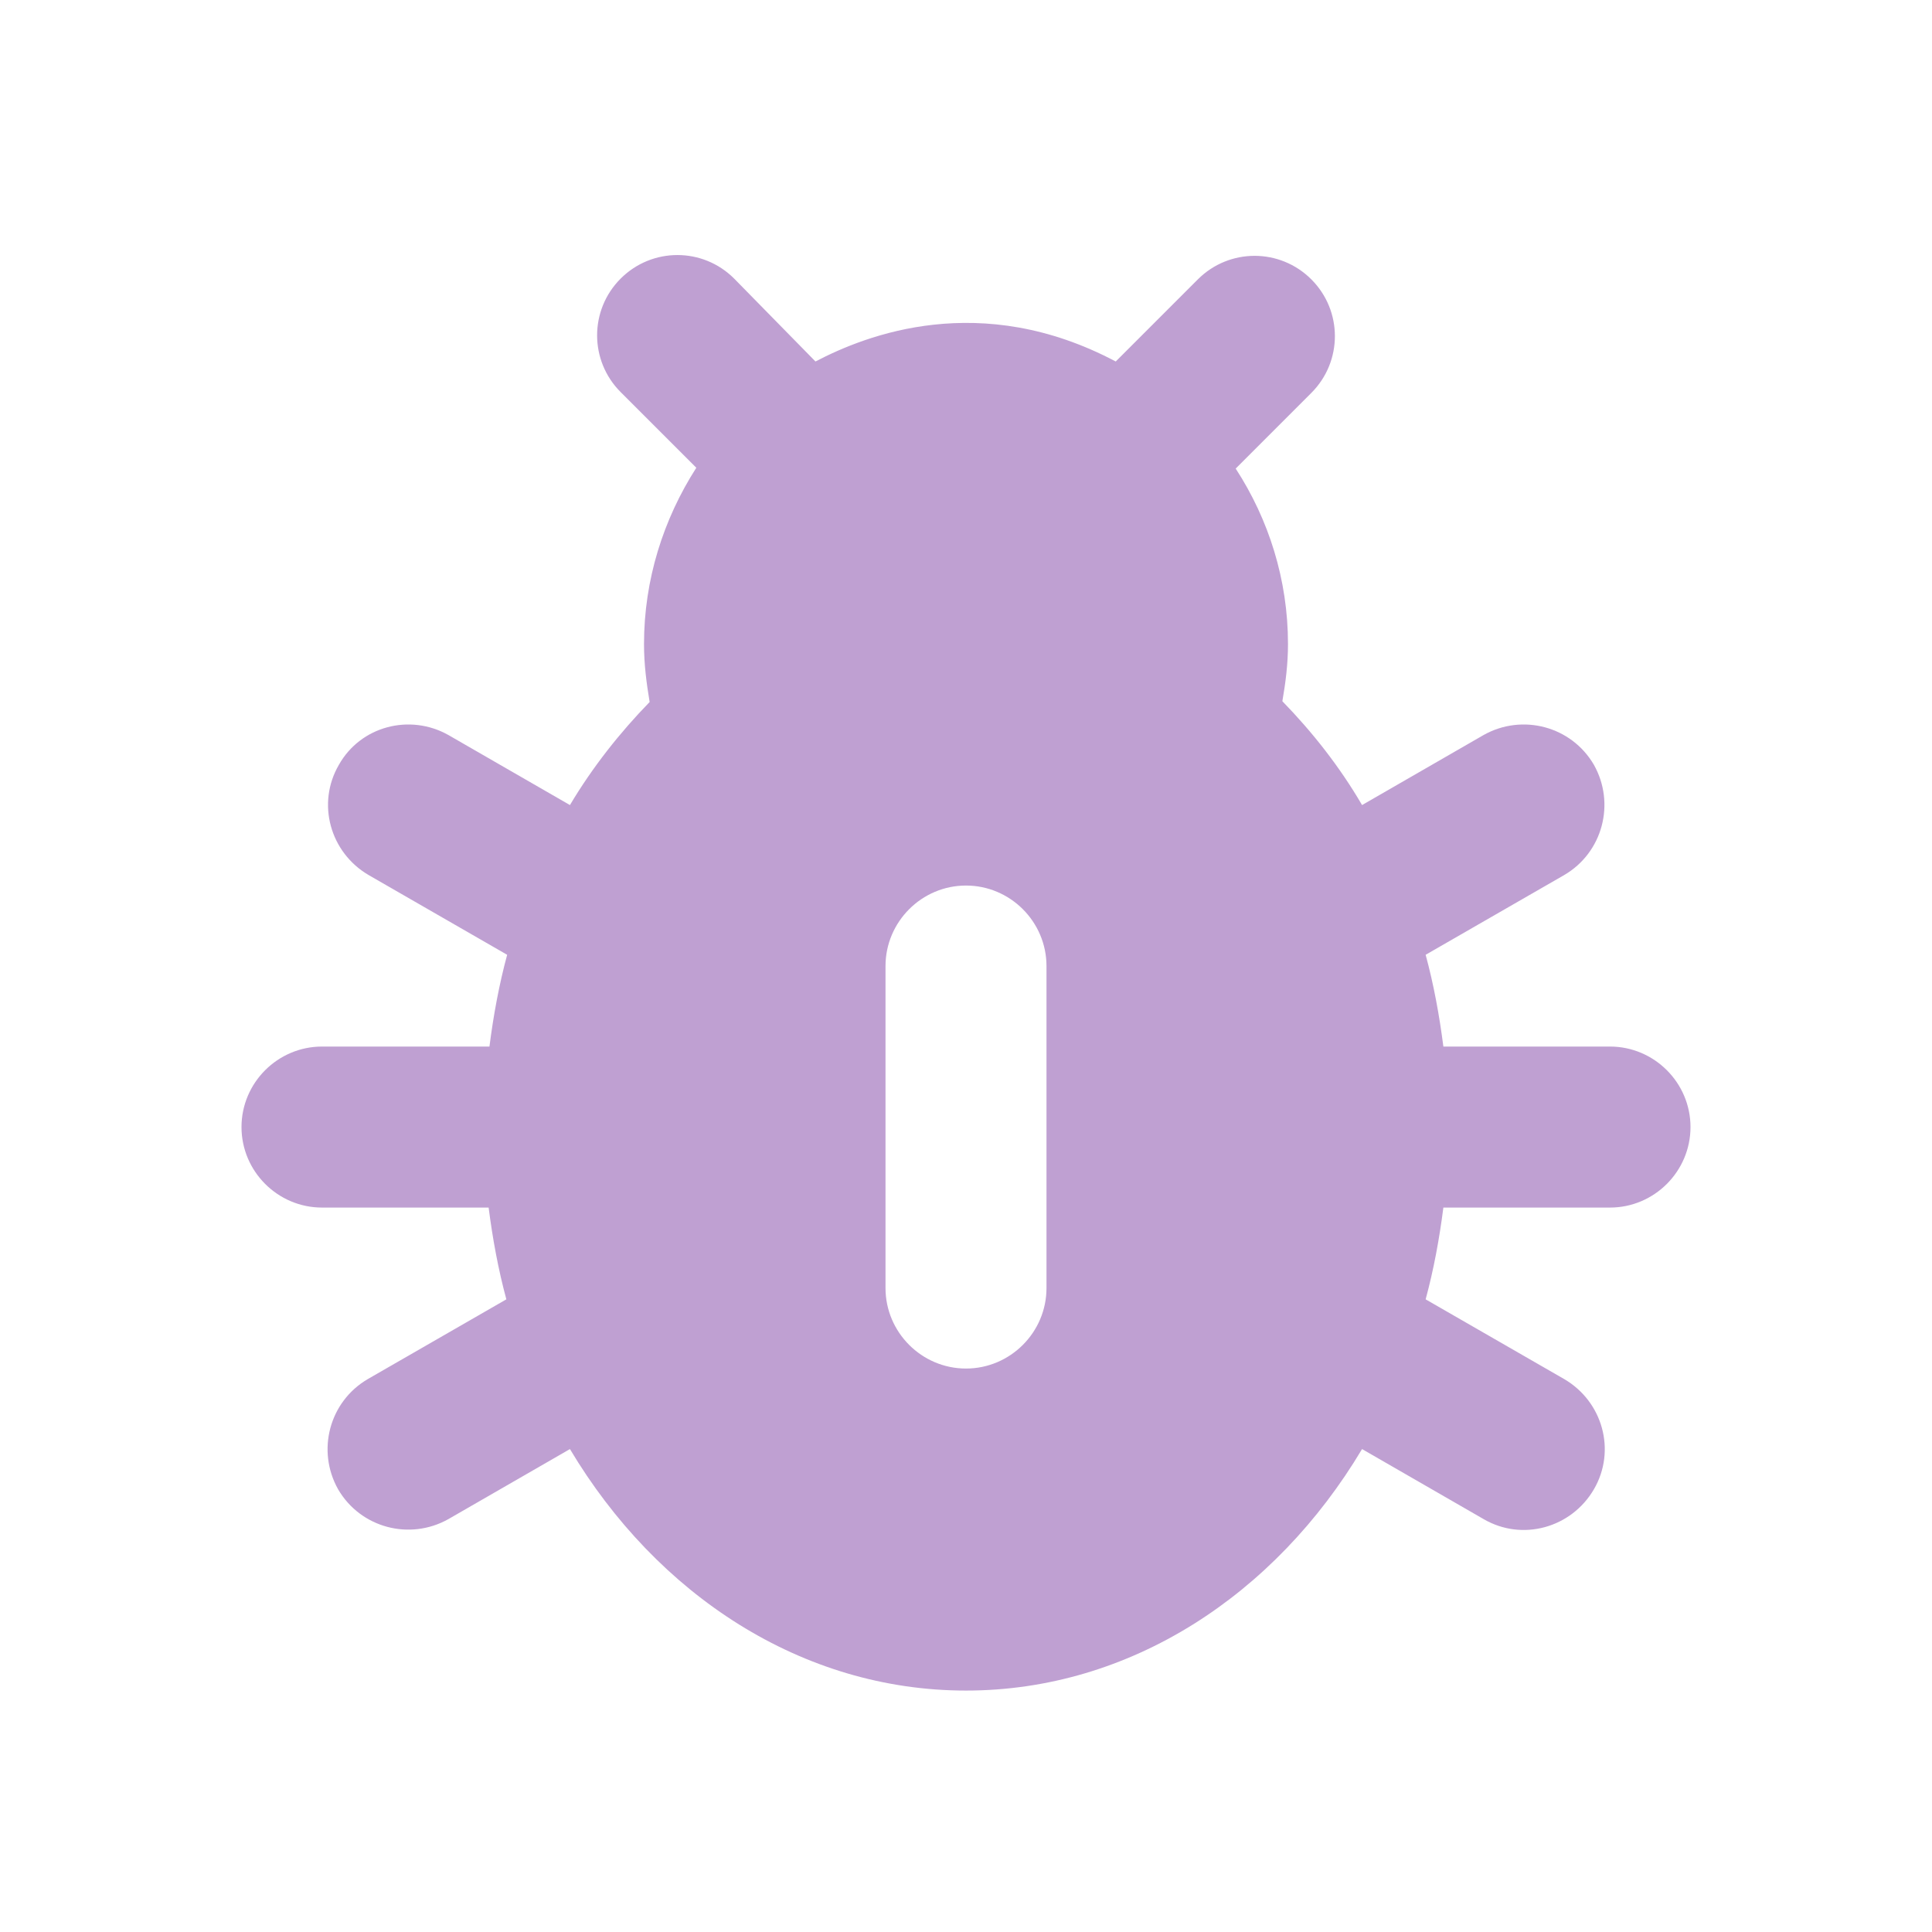 <svg width="56" height="56" viewBox="0 0 56 56" fill="none" xmlns="http://www.w3.org/2000/svg">
<path d="M49 32.668C49 31.385 47.95 30.335 46.667 30.335H41.837C41.72 29.425 41.557 28.538 41.323 27.675L45.337 25.365C46.457 24.712 46.83 23.288 46.2 22.168C45.547 21.048 44.123 20.675 43.003 21.305L39.48 23.335C38.827 22.215 38.033 21.212 37.17 20.325C37.263 19.788 37.333 19.252 37.333 18.668C37.333 16.802 36.773 15.052 35.817 13.582L38.01 11.388C38.92 10.478 38.92 9.008 38.01 8.098C37.1 7.188 35.63 7.188 34.72 8.098L32.34 10.478C28.42 8.402 25.107 9.708 23.637 10.478L21.28 8.075C20.37 7.165 18.9 7.165 17.99 8.075C17.08 8.985 17.08 10.455 17.99 11.365L20.183 13.558C19.227 15.052 18.667 16.802 18.667 18.668C18.667 19.252 18.737 19.788 18.83 20.348C17.967 21.235 17.173 22.238 16.52 23.335L12.997 21.305C11.877 20.675 10.453 21.048 9.823 22.168C9.17 23.288 9.567 24.712 10.687 25.365L14.7 27.675C14.467 28.538 14.303 29.425 14.187 30.335H9.333C8.05 30.335 7 31.385 7 32.668C7 33.952 8.05 35.002 9.333 35.002H14.163C14.28 35.912 14.443 36.798 14.677 37.662L10.663 39.972C9.543 40.625 9.17 42.048 9.8 43.168C10.453 44.288 11.877 44.662 12.997 44.032L16.52 42.002C19.04 46.225 23.24 49.002 28 49.002C32.76 49.002 36.96 46.225 39.48 42.002L43.003 44.032C44.123 44.685 45.547 44.288 46.2 43.168C46.853 42.048 46.457 40.625 45.337 39.972L41.323 37.662C41.557 36.798 41.72 35.912 41.837 35.002H46.667C47.95 35.002 49 33.952 49 32.668ZM28 39.668C26.717 39.668 25.667 38.618 25.667 37.335V28.002C25.667 26.718 26.717 25.668 28 25.668C29.283 25.668 30.333 26.718 30.333 28.002V37.335C30.333 38.618 29.283 39.668 28 39.668Z" fill="#BFA0D2"/>
</svg>
